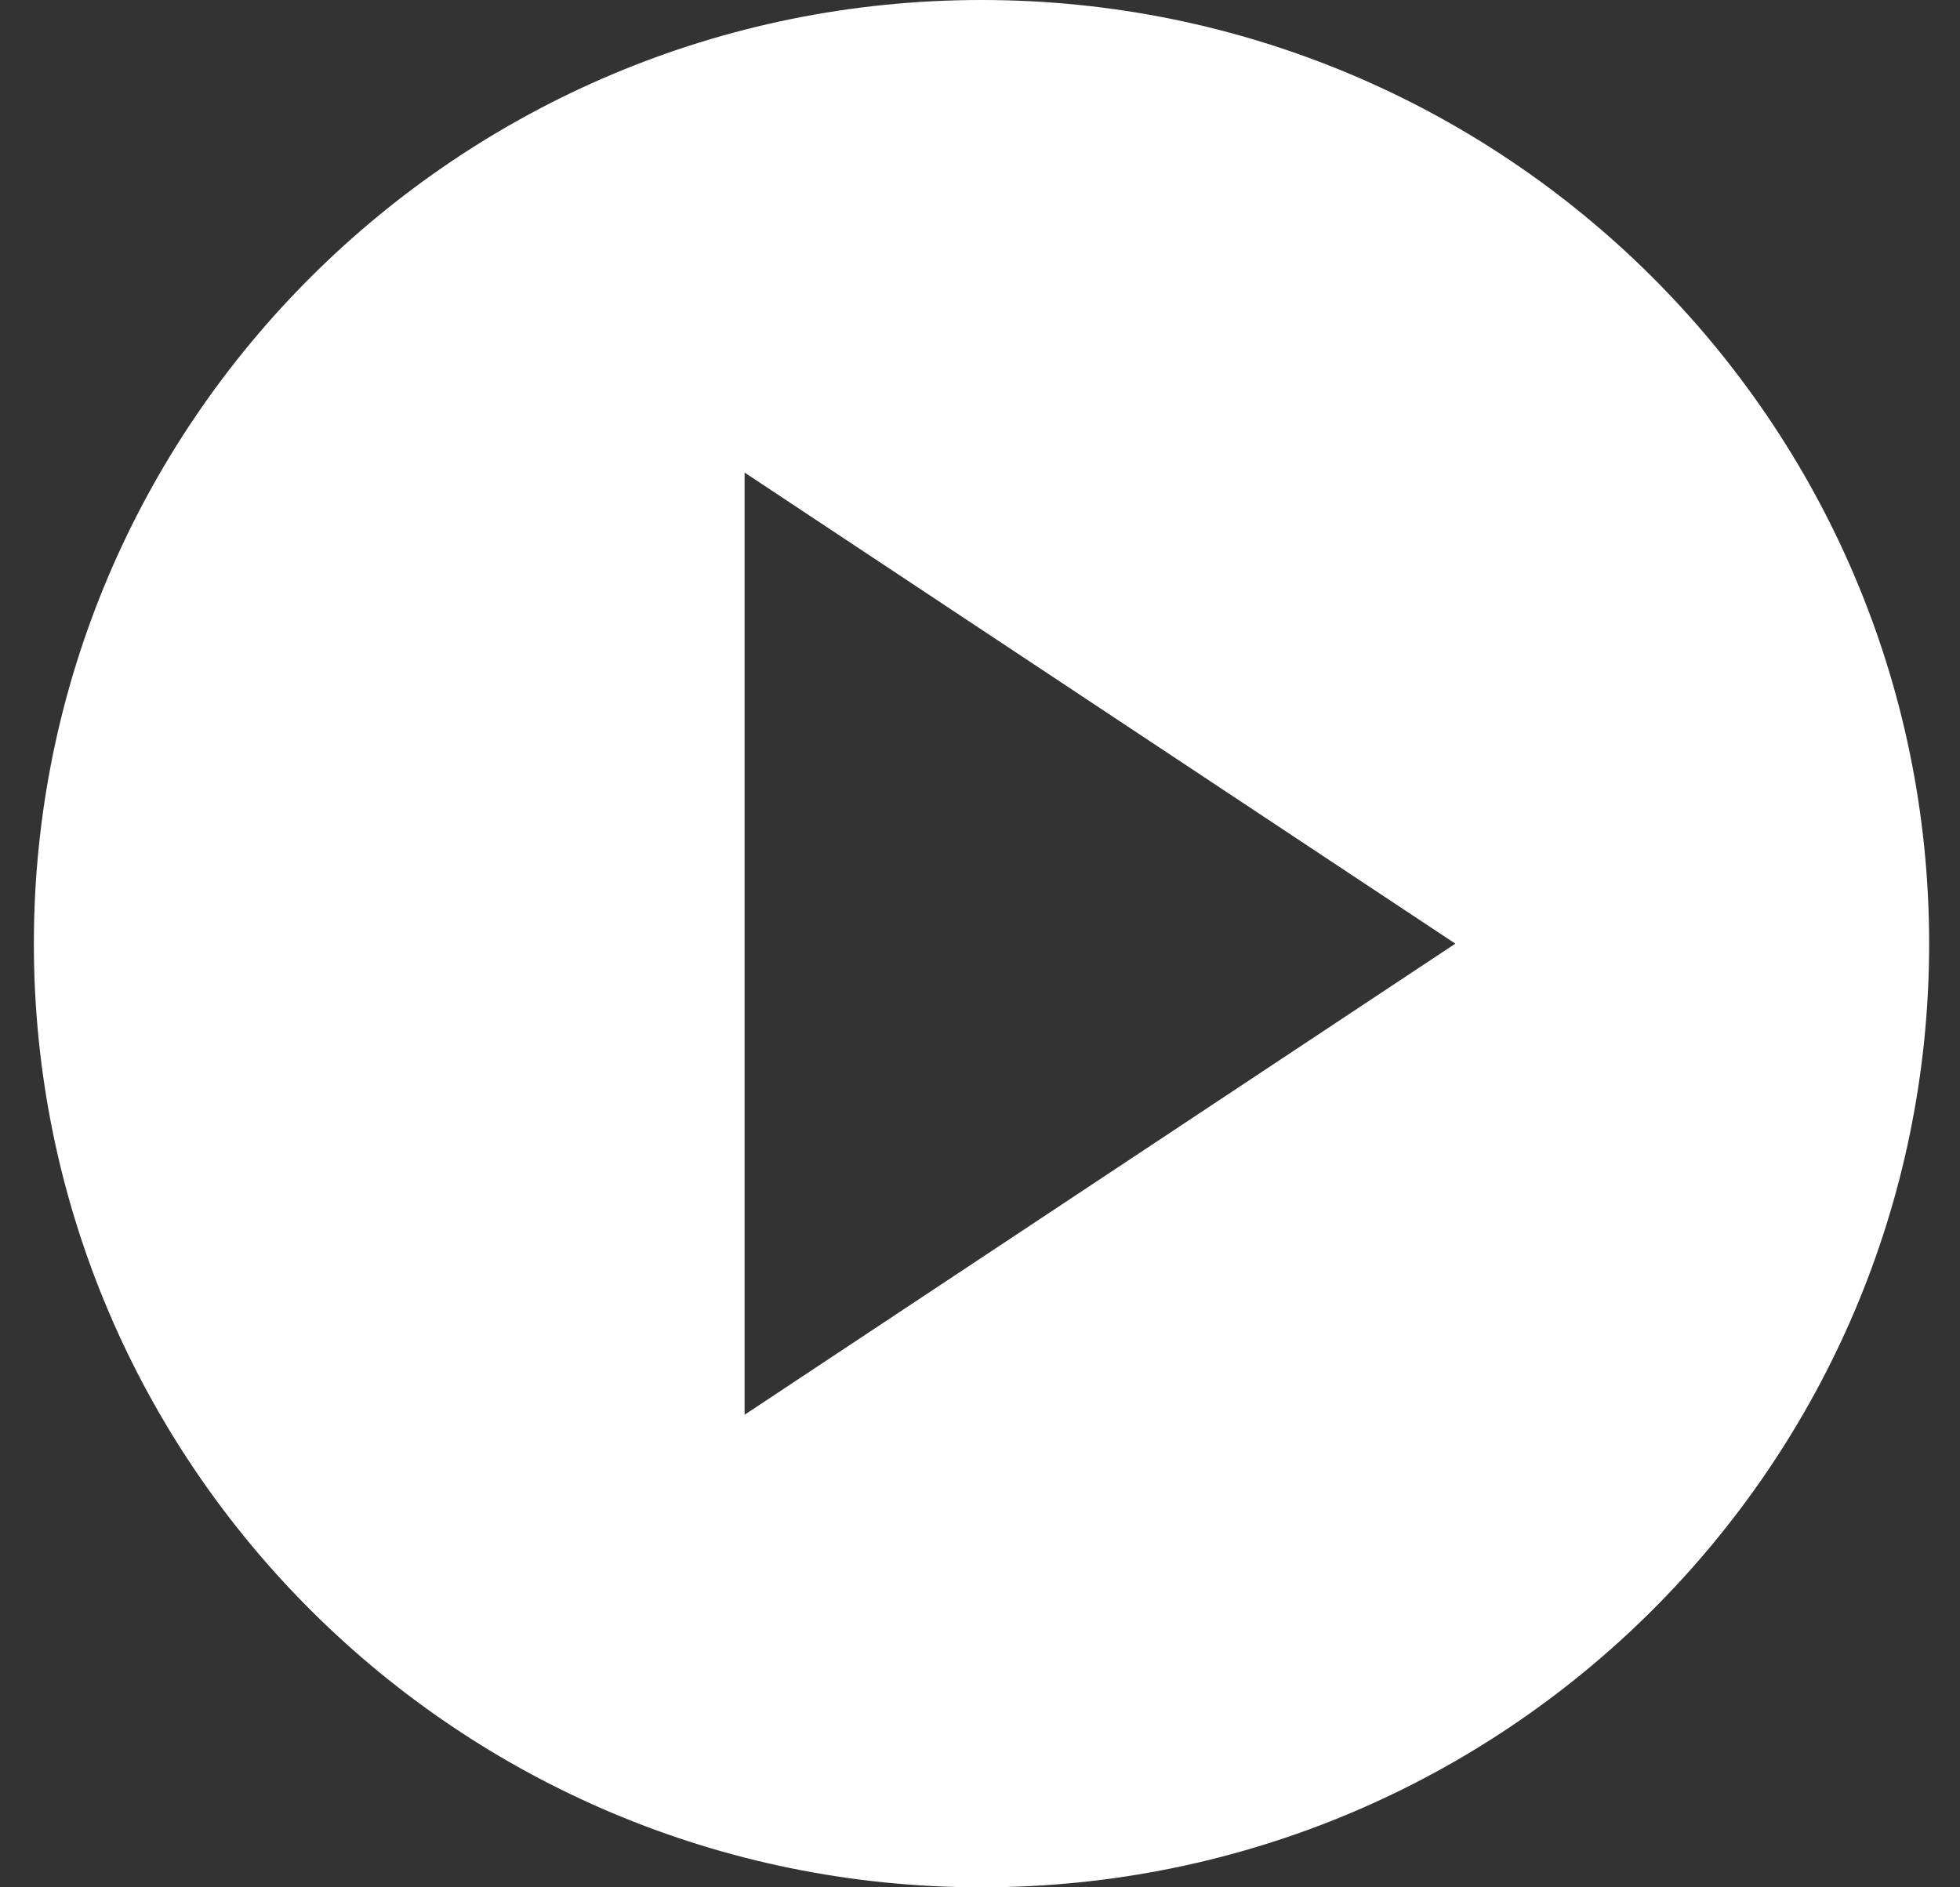 <svg width="54" height="52" viewBox="0 0 54 52" fill="none" xmlns="http://www.w3.org/2000/svg">
<rect x="0" y="0" width="54" height="52" fill="#333333" stroke="none"/>
<g clip-path="url(#clip0_897_6)">
<path d="M27.041 52C12.623 52 0.933 40.358 0.933 26C0.933 11.642 12.623 0 27.041 0C41.46 0 53.15 11.642 53.15 26C53.15 40.358 41.46 52 27.041 52ZM20.514 13.02V38.98L40.096 26L20.514 13.02Z" fill="white"/>
</g>
<defs>
<clipPath id="clip0_897_6">
<rect width="52.218" height="52" fill="white" transform="translate(0.933)"/>
</clipPath>
</defs>
</svg>
